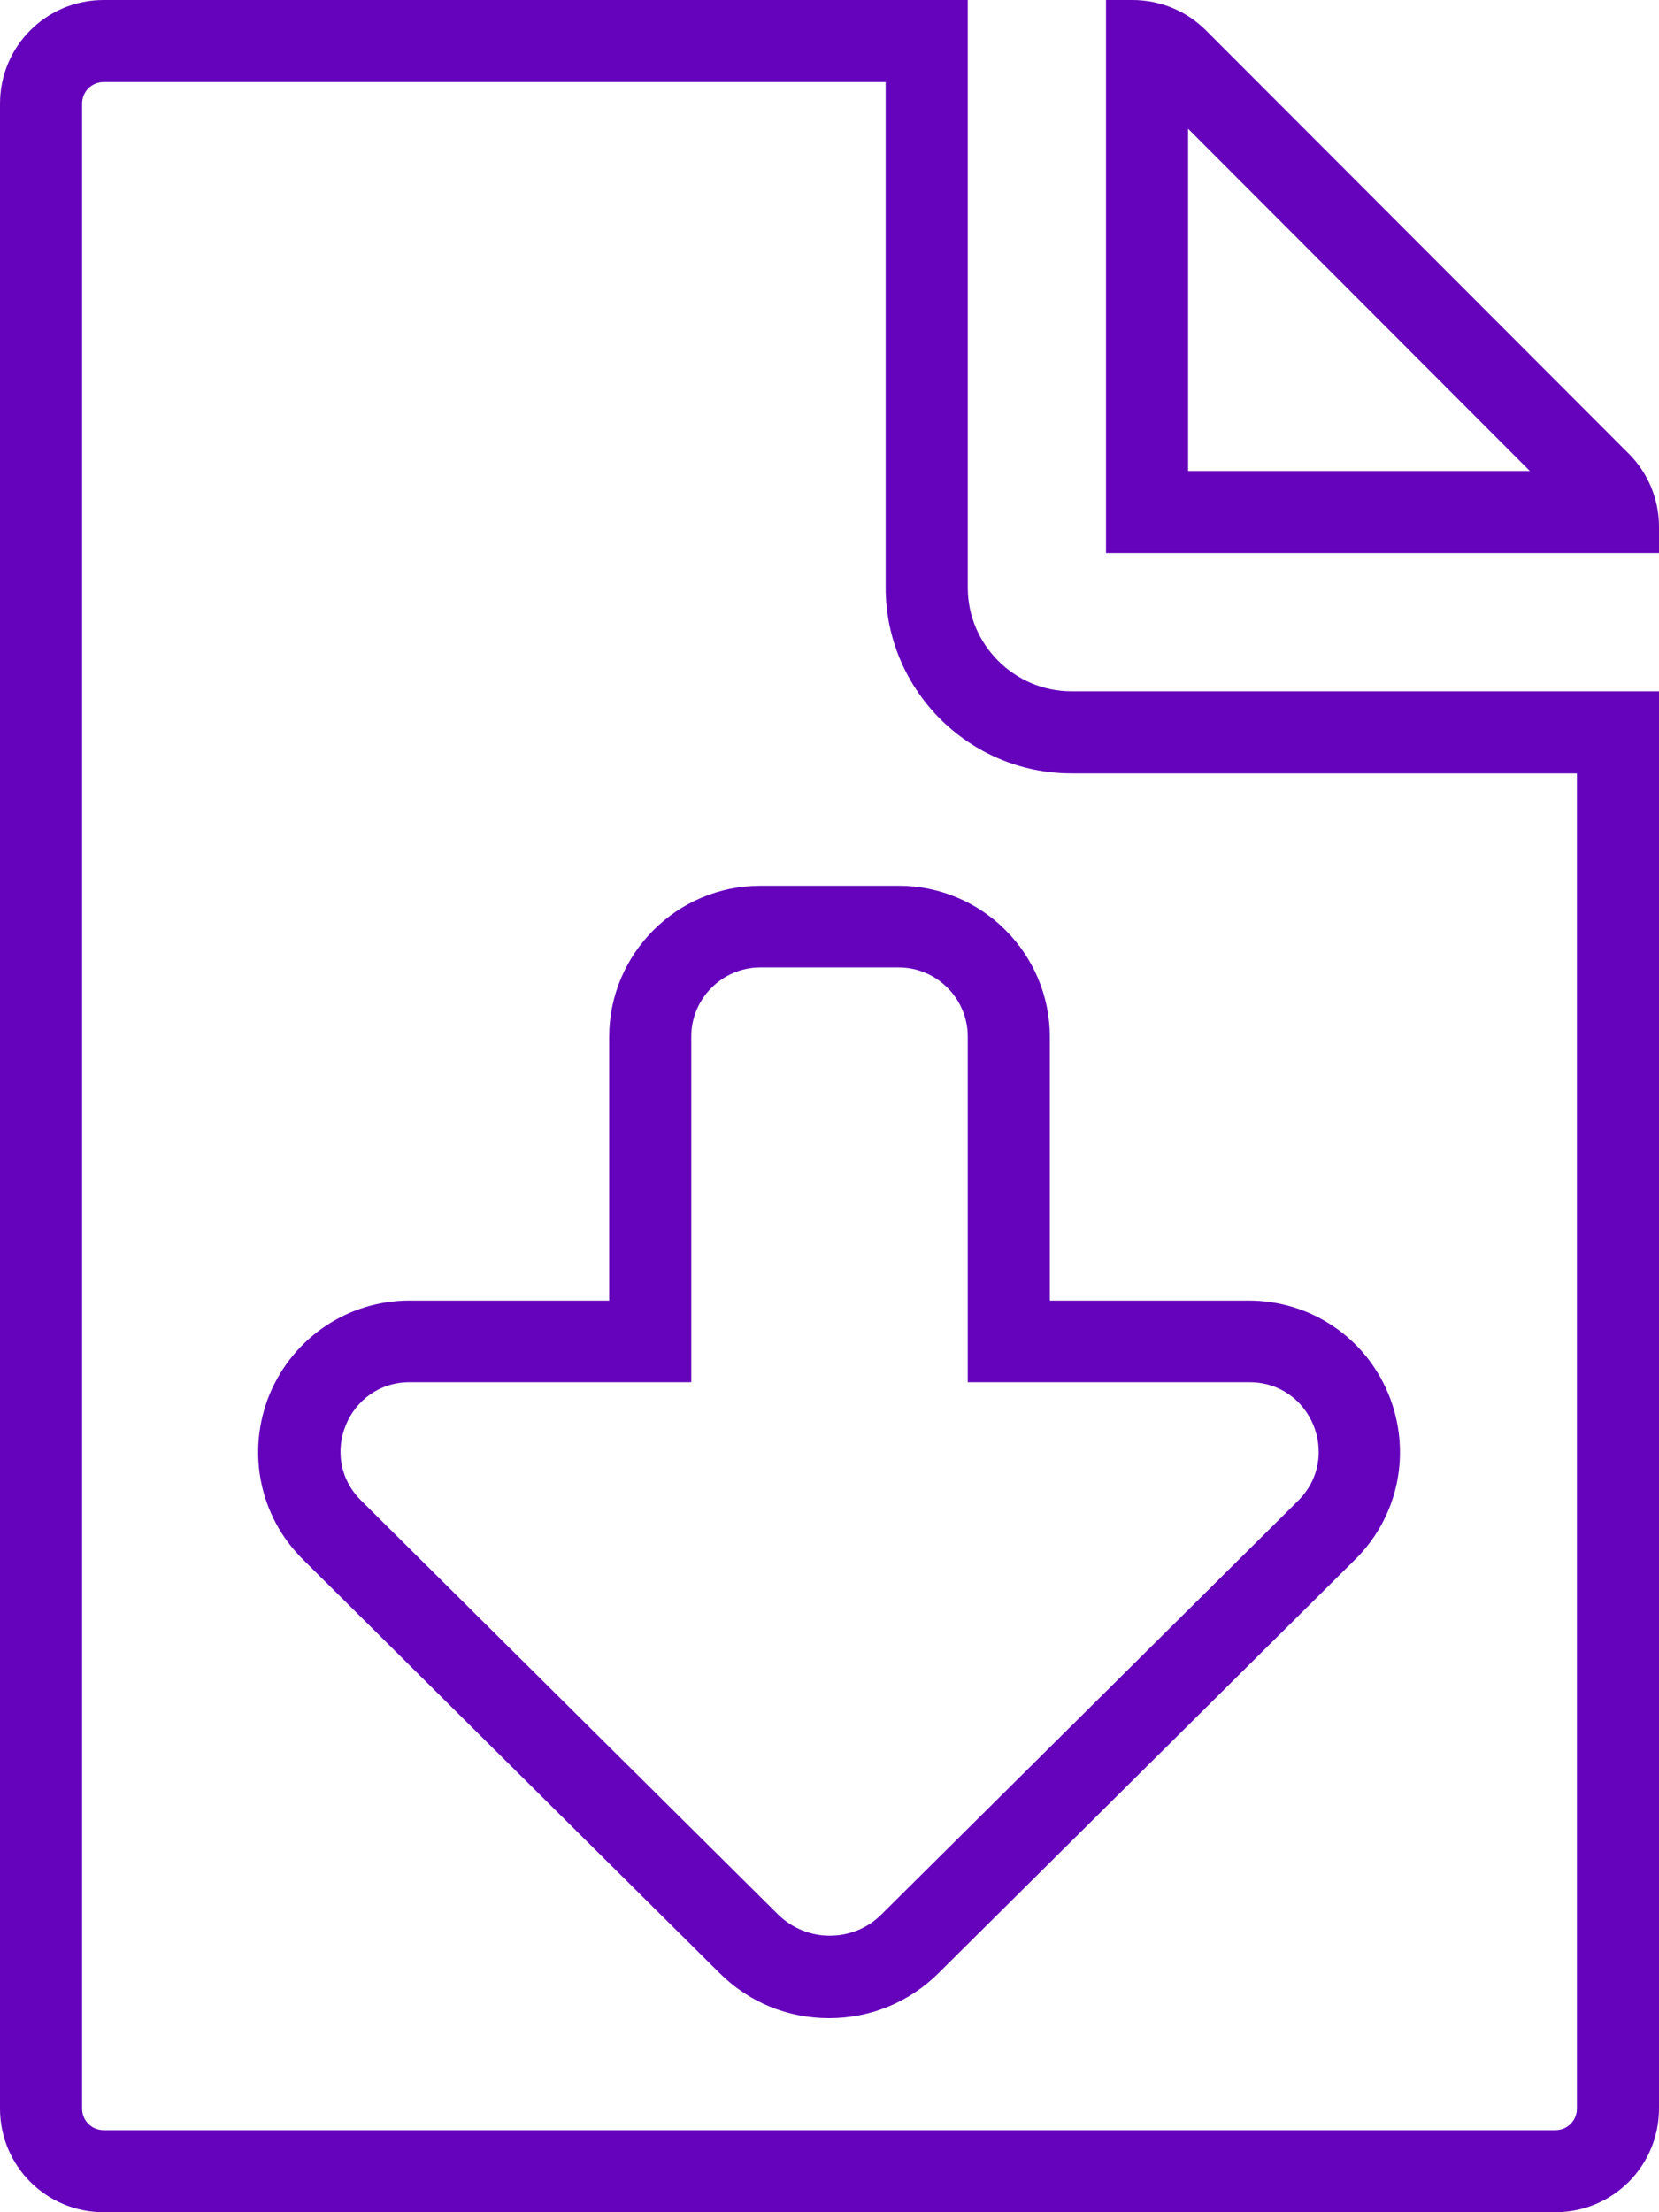 <?xml version="1.0" encoding="utf-8"?>
<!-- Generator: Adobe Illustrator 24.1.3, SVG Export Plug-In . SVG Version: 6.00 Build 0)  -->
<svg version="1.1" id="Layer_1" focusable="false" xmlns="http://www.w3.org/2000/svg" xmlns:xlink="http://www.w3.org/1999/xlink"
	 x="0px" y="0px" viewBox="0 0 384 512" style="enable-background:new 0 0 384 512;" xml:space="preserve">
<style type="text/css">
	.st0{fill:#6502BC;}
</style>
<g>
	<path class="st0" d="M205,19v117c0,23.7,19.3,43,43,43h117v309c0,2.8-2.2,5-5,5H24c-2.8,0-5-2.2-5-5V24c0-2.8,2.2-5,5-5H205
		 M141,301H94.8c-14.2,0-26.9,8.5-32.4,21.7c-5.4,13.2-2.4,28.2,7.7,38.2l96.4,95.7c6.8,6.8,15.8,10.5,25.4,10.5
		c9.6,0,18.6-3.7,25.4-10.5l96.4-95.7c10.1-10,13.1-25,7.7-38.2c-5.4-13.2-18.1-21.7-32.4-21.7H243v-61c0-19.3-15.7-35-35-35h-32
		c-19.3,0-35,15.7-35,35V301 M275,29.8l79.1,79.2H275V29.8 M262.1,0H256v128h128v-6.1c0-6.3-2.5-12.4-7-16.9L279.1,7
		C274.6,2.5,268.5,0,262.1,0L262.1,0z M224,0H24C10.7,0,0,10.7,0,24v464c0,13.3,10.7,24,24,24h336c13.3,0,24-10.7,24-24V160H248
		c-13.2,0-24-10.8-24-24V0L224,0z M192,448c-4.3,0-8.7-1.7-12-5l-96.4-95.7c-10.2-10.1-3-27.4,11.2-27.4H160v-80c0-8.8,7.2-16,16-16
		h32c8.8,0,16,7.2,16,16v80h65.2c14.3,0,21.4,17.3,11.3,27.4L204,443.1C200.7,446.4,196.4,448,192,448L192,448z"/>
</g>
</svg>

